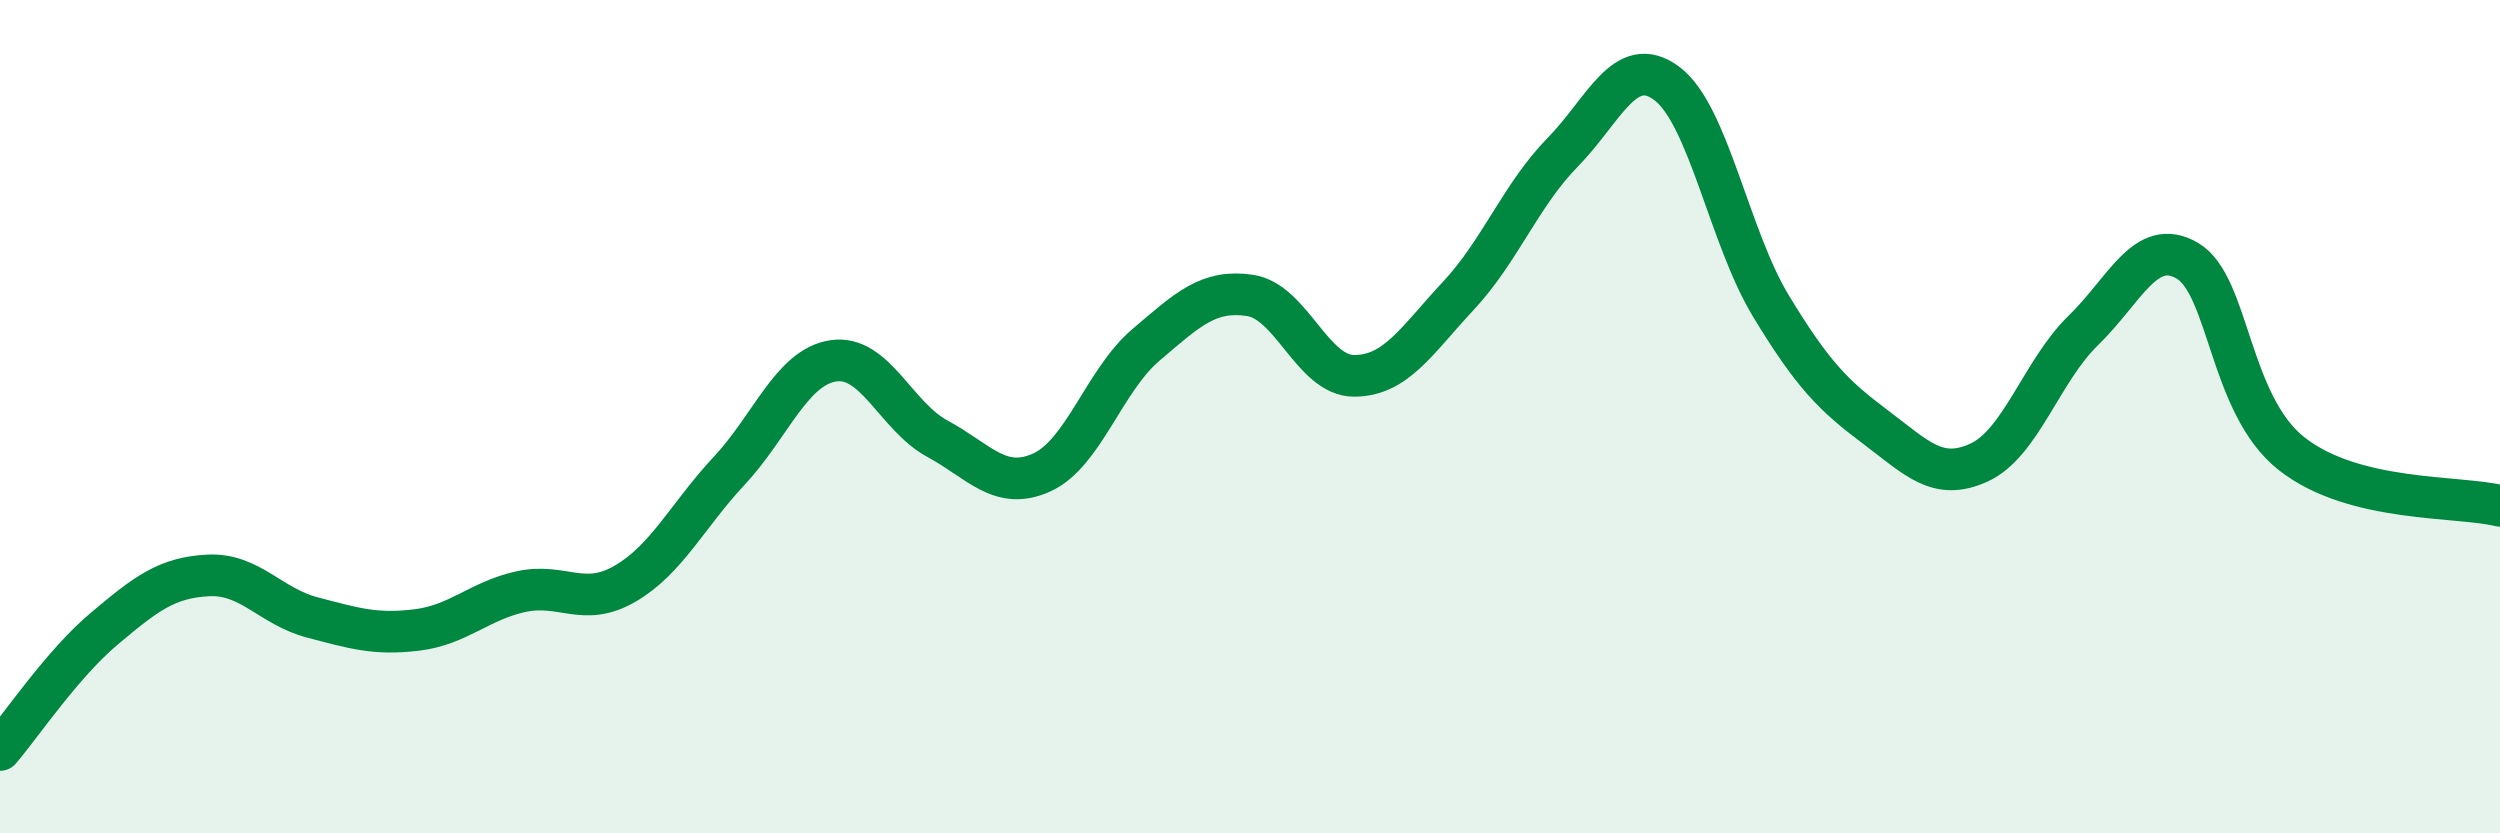
    <svg width="60" height="20" viewBox="0 0 60 20" xmlns="http://www.w3.org/2000/svg">
      <path
        d="M 0,18 C 0.5,17.42 1.5,15.93 2.5,15.09 C 3.5,14.25 4,13.86 5,13.81 C 6,13.76 6.5,14.56 7.5,14.82 C 8.5,15.08 9,15.24 10,15.12 C 11,15 11.5,14.42 12.5,14.2 C 13.5,13.98 14,14.59 15,14.01 C 16,13.43 16.5,12.37 17.5,11.3 C 18.5,10.23 19,8.81 20,8.66 C 21,8.51 21.5,9.99 22.5,10.53 C 23.5,11.07 24,11.79 25,11.34 C 26,10.89 26.5,9.13 27.5,8.28 C 28.5,7.43 29,6.94 30,7.09 C 31,7.24 31.5,9.02 32.5,9.02 C 33.5,9.02 34,8.17 35,7.1 C 36,6.03 36.5,4.68 37.5,3.66 C 38.5,2.64 39,1.26 40,2 C 41,2.74 41.5,5.69 42.5,7.34 C 43.5,8.99 44,9.49 45,10.24 C 46,10.99 46.5,11.56 47.5,11.1 C 48.5,10.64 49,8.9 50,7.93 C 51,6.96 51.5,5.67 52.5,6.26 C 53.5,6.85 53.5,9.71 55,10.89 C 56.5,12.07 59,11.89 60,12.14L60 20L0 20Z"
        fill="#008740"
        opacity="0.1"
        stroke-linecap="round"
        stroke-linejoin="round"
      />
      <path
        d="M 0,18 C 0.5,17.42 1.5,15.93 2.5,15.09 C 3.5,14.25 4,13.86 5,13.81 C 6,13.76 6.5,14.56 7.5,14.82 C 8.5,15.08 9,15.24 10,15.12 C 11,15 11.5,14.42 12.5,14.2 C 13.5,13.98 14,14.59 15,14.01 C 16,13.43 16.5,12.37 17.5,11.3 C 18.5,10.23 19,8.81 20,8.66 C 21,8.51 21.5,9.99 22.5,10.53 C 23.5,11.07 24,11.79 25,11.34 C 26,10.89 26.5,9.13 27.5,8.28 C 28.5,7.43 29,6.94 30,7.09 C 31,7.24 31.5,9.02 32.5,9.02 C 33.5,9.02 34,8.17 35,7.1 C 36,6.03 36.5,4.68 37.5,3.66 C 38.5,2.64 39,1.26 40,2 C 41,2.74 41.5,5.69 42.5,7.34 C 43.5,8.99 44,9.49 45,10.24 C 46,10.99 46.5,11.56 47.5,11.1 C 48.5,10.64 49,8.9 50,7.93 C 51,6.96 51.5,5.67 52.5,6.26 C 53.5,6.85 53.5,9.71 55,10.89 C 56.5,12.07 59,11.89 60,12.14"
        stroke="#008740"
        stroke-width="1"
        fill="none"
        stroke-linecap="round"
        stroke-linejoin="round"
      />
    </svg>
  